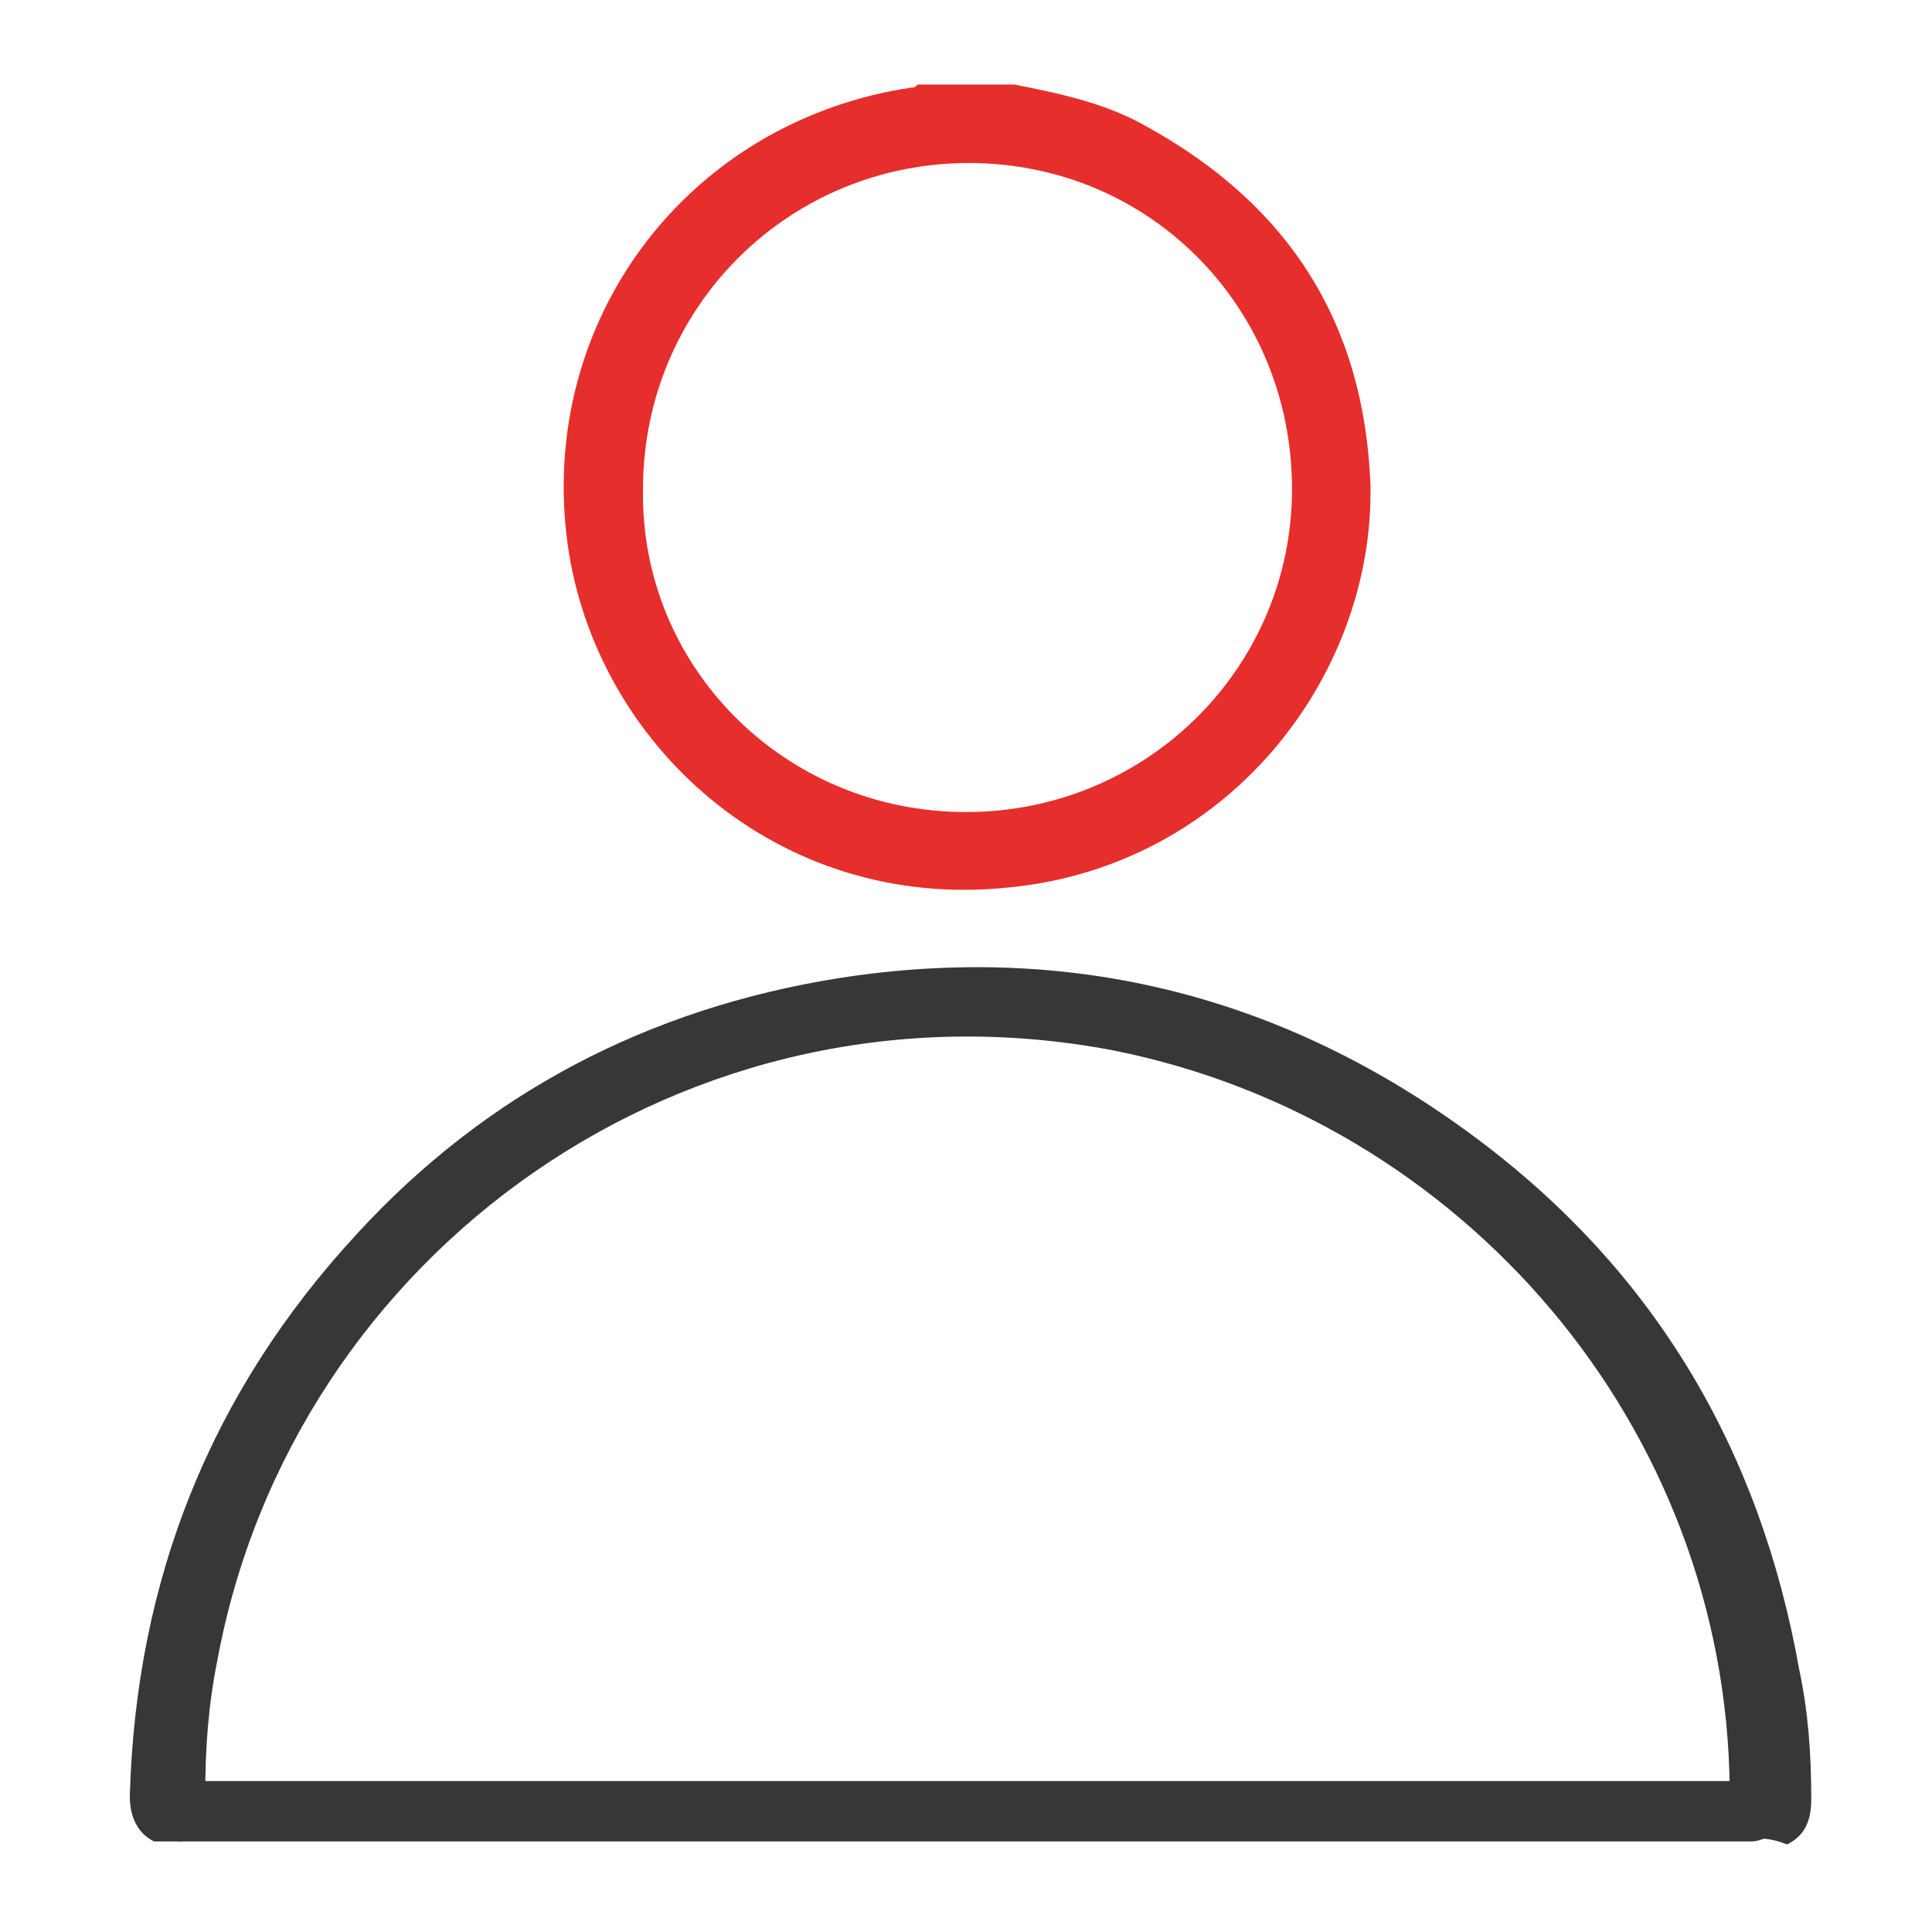 <?xml version="1.0" encoding="utf-8"?>
<!-- Generator: Adobe Illustrator 18.1.1, SVG Export Plug-In . SVG Version: 6.00 Build 0)  -->
<svg version="1.1" id="Layer_1" xmlns="http://www.w3.org/2000/svg" xmlns:xlink="http://www.w3.org/1999/xlink" x="0px" y="0px"
	 viewBox="0 0 64 64" enable-background="new 0 0 64 64" xml:space="preserve">
<path fill="#373737" d="M58.1,60.9c-0.6-0.3-0.8-0.9-0.8-1.6c-0.1-12.1-8.9-22.2-20.4-24.5C22.8,32.1,9.7,41.5,7.2,55
	c-0.3,1.5-0.4,2.9-0.4,4.4c0,0.7-0.2,1.2-0.8,1.6c-0.3,0-0.6,0-0.9,0c-0.6-0.3-0.8-0.9-0.8-1.5c0.2-7.2,2.7-13.4,7.5-18.6
	c4.3-4.7,9.7-7.5,16-8.5c7.7-1.2,14.8,0.6,21.1,5.3c5.9,4.4,9.4,10.3,10.7,17.6c0.3,1.4,0.4,2.8,0.4,4.3c0,0.7-0.2,1.2-0.8,1.5
	C58.7,60.9,58.4,60.9,58.1,60.9z"/>
<path fill="#E62E2D" d="M33.6,2.8c1.5,0.3,3,0.6,4.4,1.4c4.7,2.6,7.2,6.5,7.4,11.9c0.1,6.3-4.7,12.6-12,13.3
	c-7.7,0.8-13.7-4.8-14.6-11.4c-1-7.4,4-14,11.4-15.1c0.1,0,0.1,0,0.2-0.1C31.5,2.8,32.5,2.8,33.6,2.8z M32,26.9
	c6,0,10.8-4.8,10.8-10.7c0-6-4.7-10.8-10.7-10.8c-6,0-10.8,4.8-10.8,10.8C21.2,22.1,26,26.9,32,26.9z"/>
<line stroke="#373737" stroke-width="2" stroke-linecap="round" stroke-miterlimit="10" x1="6" y1="60" x2="58" y2="60"/>
</svg>
